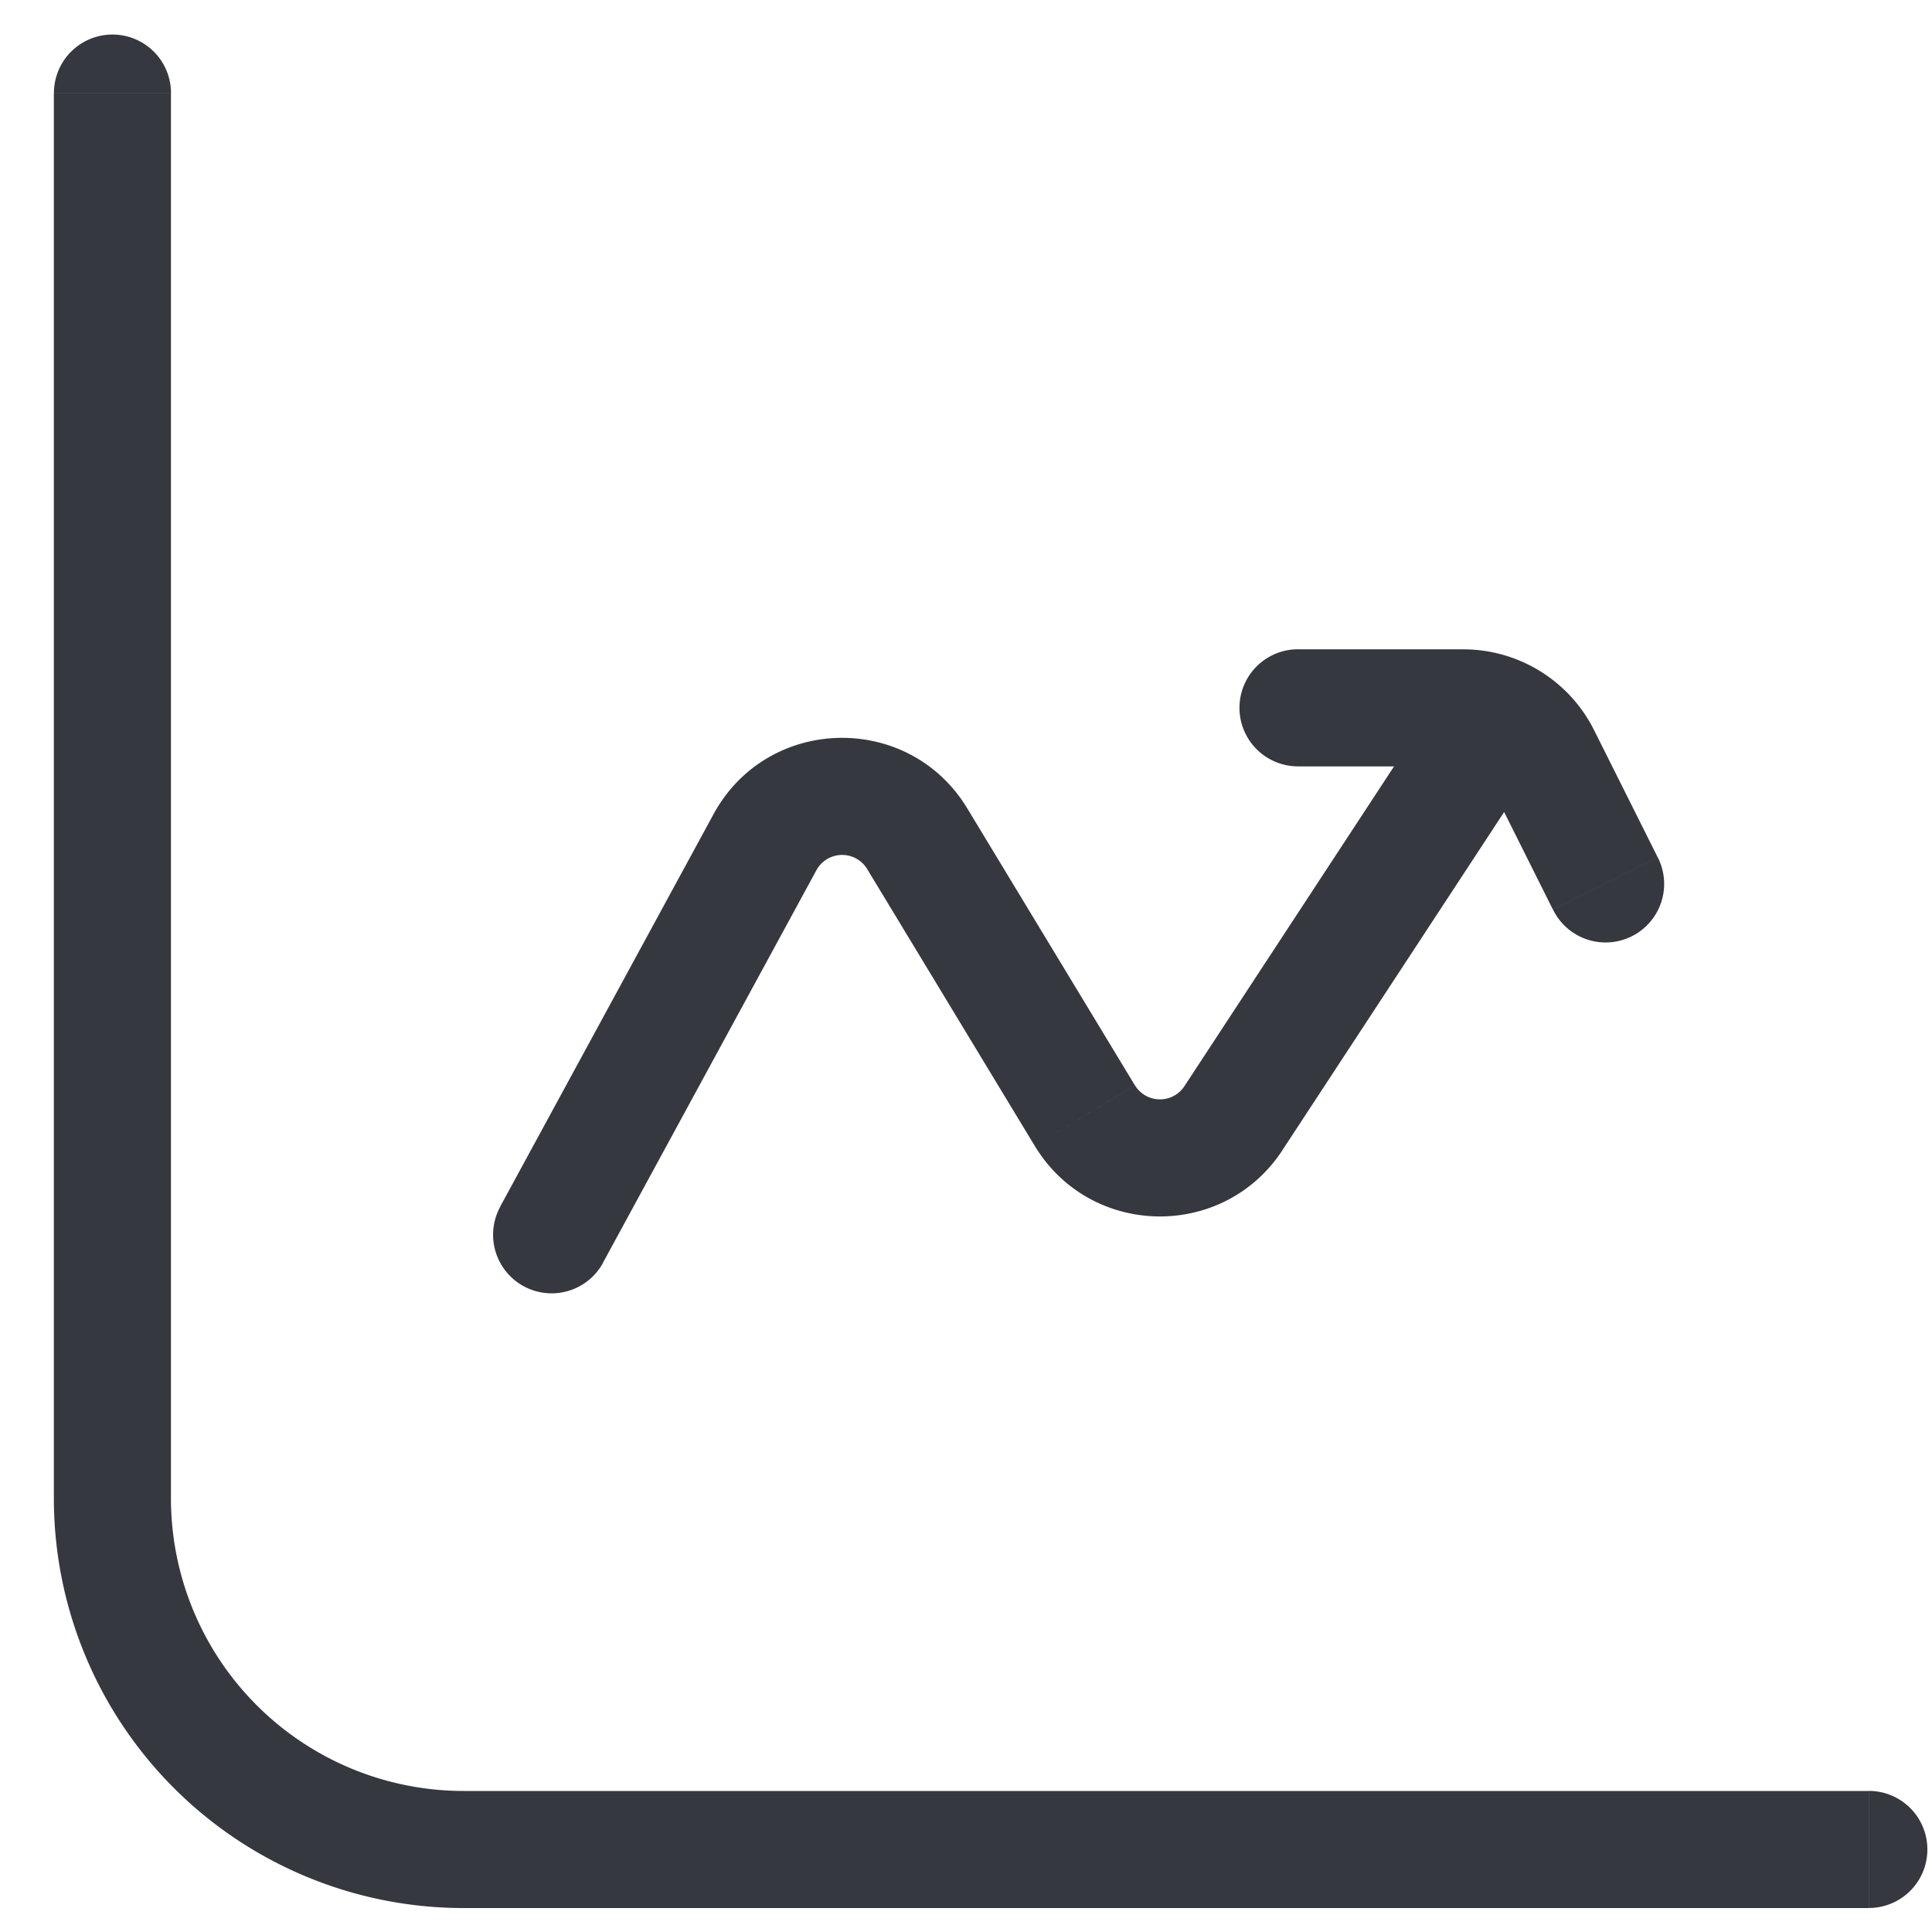 <svg xmlns="http://www.w3.org/2000/svg" width="33" height="33" fill="none"><path fill="#36383F" d="M2.921 1.59a1 1 0 0 0-2 0h2Zm29 31a1 1 0 1 0 0-2v2Zm-9.75-21.5a1 1 0 1 0 0 2v-2Zm4.165 1.83-.894.447.894-.447Zm.191 2.618a1 1 0 1 0 1.789-.894l-1.789.894Zm-.52-2.149.549-.836-1.673-1.097-.548.837 1.673 1.096ZM21.069 19.1l-.836-.548.836.548Zm-2.538-.046-.855.518.855-.517Zm-2.862-4.728-.855.518.855-.518Zm-2.6.06-.88-.478.88.478Zm-4.525 6.227a1 1 0 1 0 1.757.956l-1.757-.956ZM.92 1.591v24h2v-24h-2Zm7 31h24v-2h-24v2Zm-7-7a7 7 0 0 0 7 7v-2a5 5 0 0 1-5-5h-2Zm21.25-12.5h2.823v-2h-2.823v2Zm3.27.276 1.086 2.171 1.789-.894-1.086-2.171-1.788.894Zm-.447-.276a.5.5 0 0 1 .448.276l1.788-.894a2.5 2.5 0 0 0-2.236-1.382v2Zm-.659-.798-4.103 6.259 1.672 1.096 4.104-6.259-1.673-1.096Zm-4.95 6.244-2.862-4.729-1.71 1.036 2.862 4.728 1.71-1.035Zm-7.197-4.629-3.645 6.705 1.757.956 3.646-6.705-1.758-.956Zm4.335-.1c-.999-1.65-3.413-1.595-4.335.1l1.758.956a.5.5 0 0 1 .867-.02l1.71-1.036Zm3.709 4.744a.5.5 0 0 1-.846-.015l-1.711 1.035c.952 1.574 3.22 1.615 4.23.076l-1.673-1.096Z"/></svg>